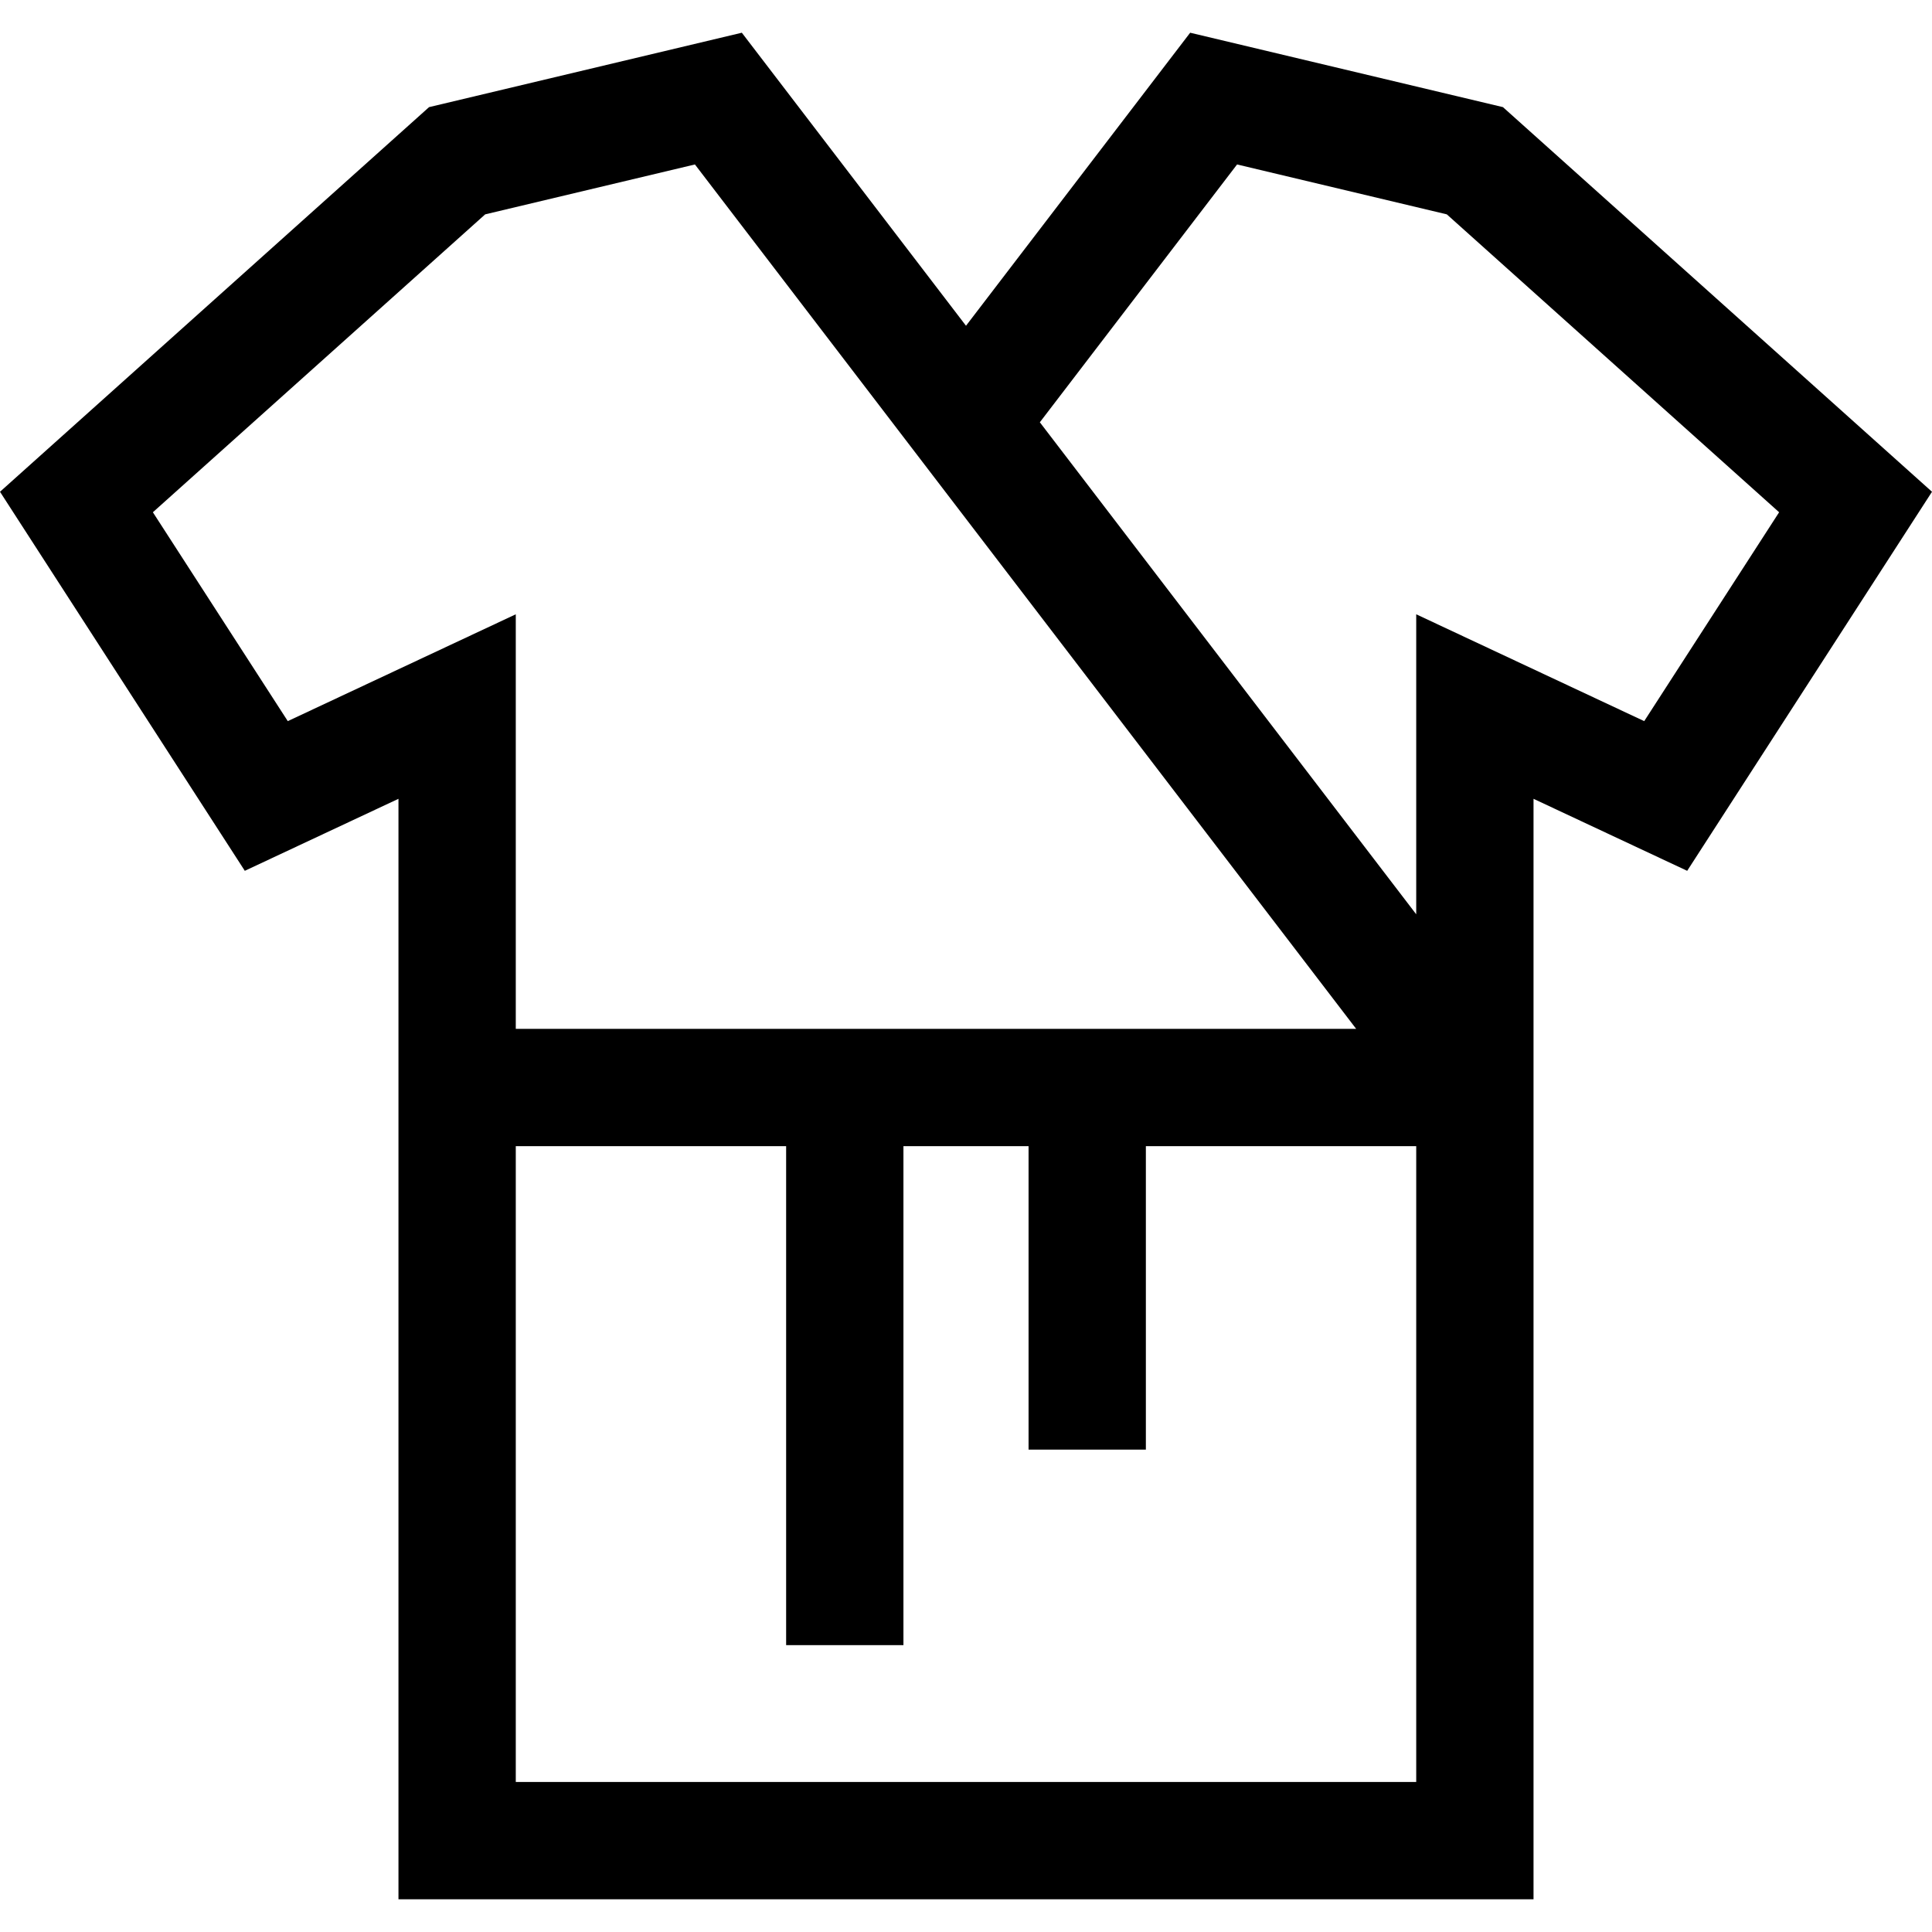 <?xml version="1.0" encoding="iso-8859-1"?>
<!-- Uploaded to: SVG Repo, www.svgrepo.com, Generator: SVG Repo Mixer Tools -->
<svg fill="#000000" height="800px" width="800px" version="1.1" id="Layer_1" xmlns="http://www.w3.org/2000/svg" xmlns:xlink="http://www.w3.org/1999/xlink" 
	 viewBox="0 0 494.098 494.098" xml:space="preserve">
<path d="M384.367,27.398L304.378,8.369L247.049,83.31L189.72,8.369l-79.99,19.029L0,125.767l62.609,96.939l39.297-18.416v281.438
	H392.19V204.291l39.297,18.416l62.61-96.939L384.367,27.398z M73.599,184.426l-34.501-53.419l84.986-76.187l53.639-12.761
	l169.109,221.064H131.907V157.102L73.599,184.426z M131.907,455.729V293.124h69.142v127.605h30V293.124h32v77.605h30v-77.605h69.142
	v162.605H131.907z M420.499,184.426l-58.309-27.325v76.725l-96.256-125.829l50.441-65.938l53.638,12.761L455,131.007
	L420.499,184.426z"/>
</svg>